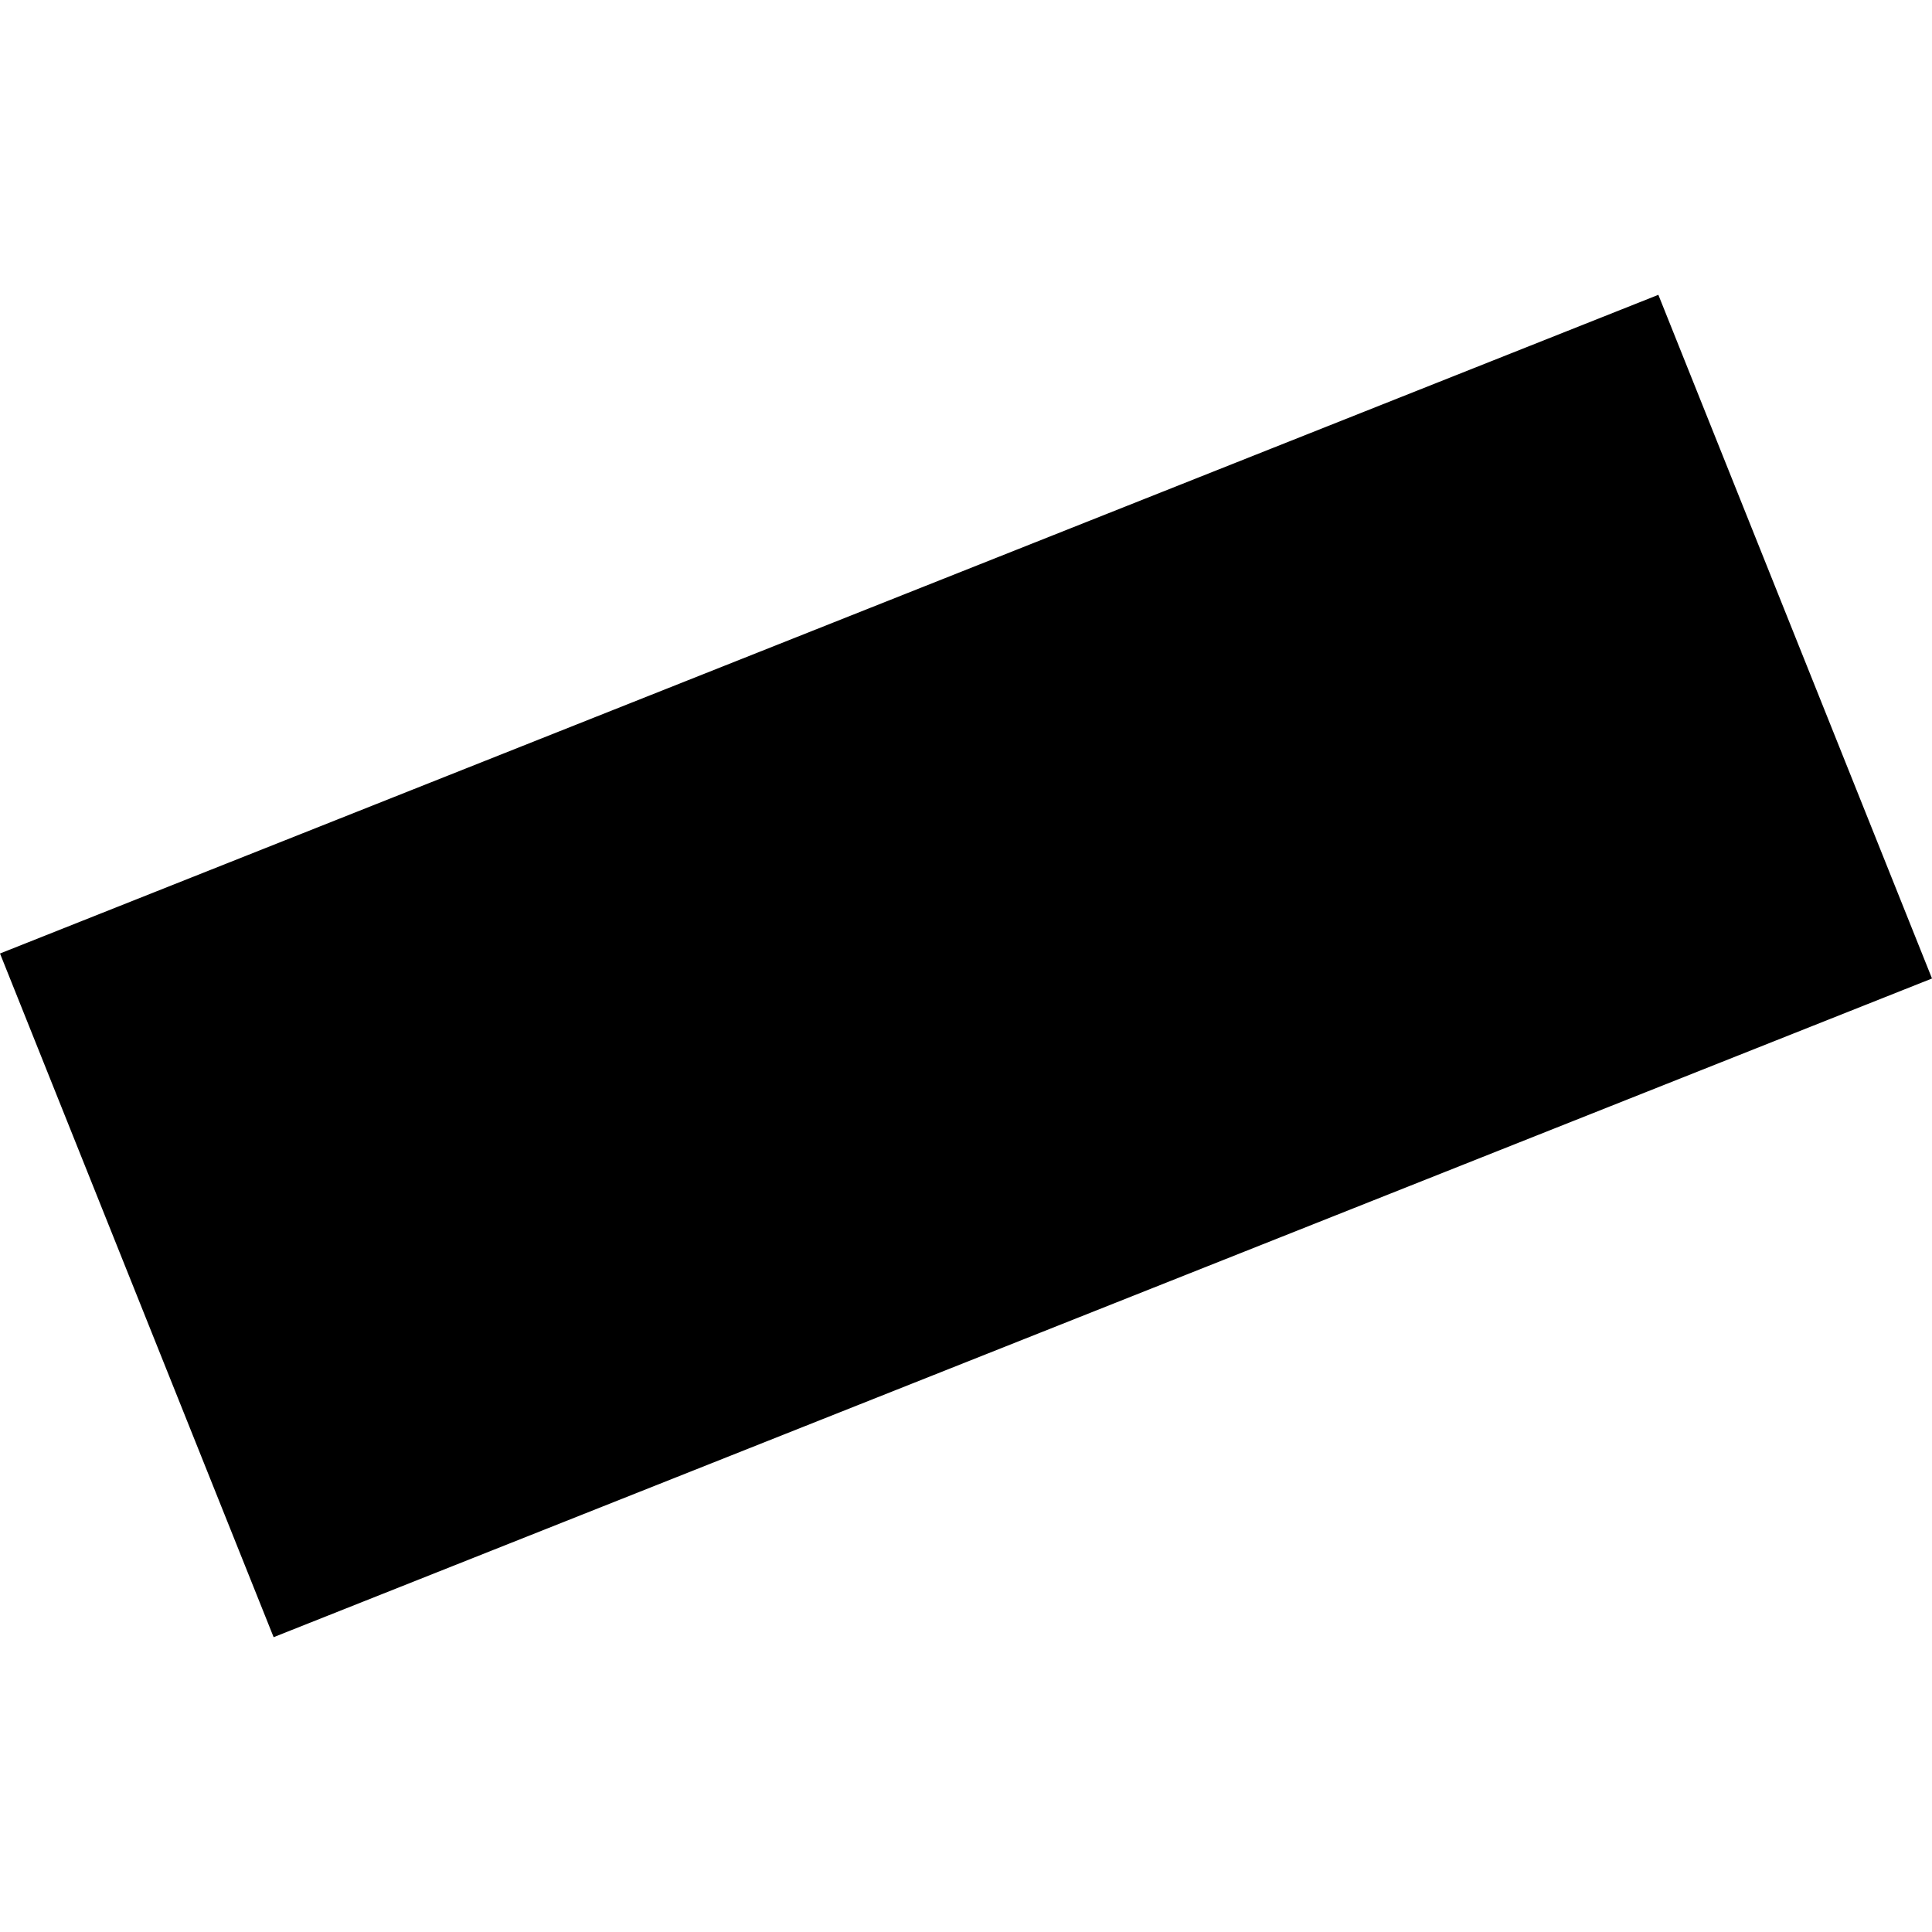 <?xml version="1.0" encoding="utf-8" standalone="no"?>
<!DOCTYPE svg PUBLIC "-//W3C//DTD SVG 1.1//EN"
  "http://www.w3.org/Graphics/SVG/1.1/DTD/svg11.dtd">
<!-- Created with matplotlib (https://matplotlib.org/) -->
<svg height="288pt" version="1.1" viewBox="0 0 288 288" width="288pt" xmlns="http://www.w3.org/2000/svg" xmlns:xlink="http://www.w3.org/1999/xlink">
 <defs>
  <style type="text/css">
*{stroke-linecap:butt;stroke-linejoin:round;}
  </style>
 </defs>
 <g id="figure_1">
  <g id="patch_1">
   <path d="M 0 288 
L 288 288 
L 288 0 
L 0 0 
z
" style="fill:none;opacity:0;"/>
  </g>
  <g id="axes_1">
   <g id="PatchCollection_1">
    <path clip-path="url(#p3cf0bf3696)" d="M 0 142.137 
L 247.209 43.949 
L 288 145.862 
L 40.79 244.051 
L 0 142.137 
"/>
   </g>
  </g>
 </g>
 <defs>
  <clipPath id="p3cf0bf3696">
   <rect height="200.102" width="288" x="0" y="43.949"/>
  </clipPath>
 </defs>
</svg>
